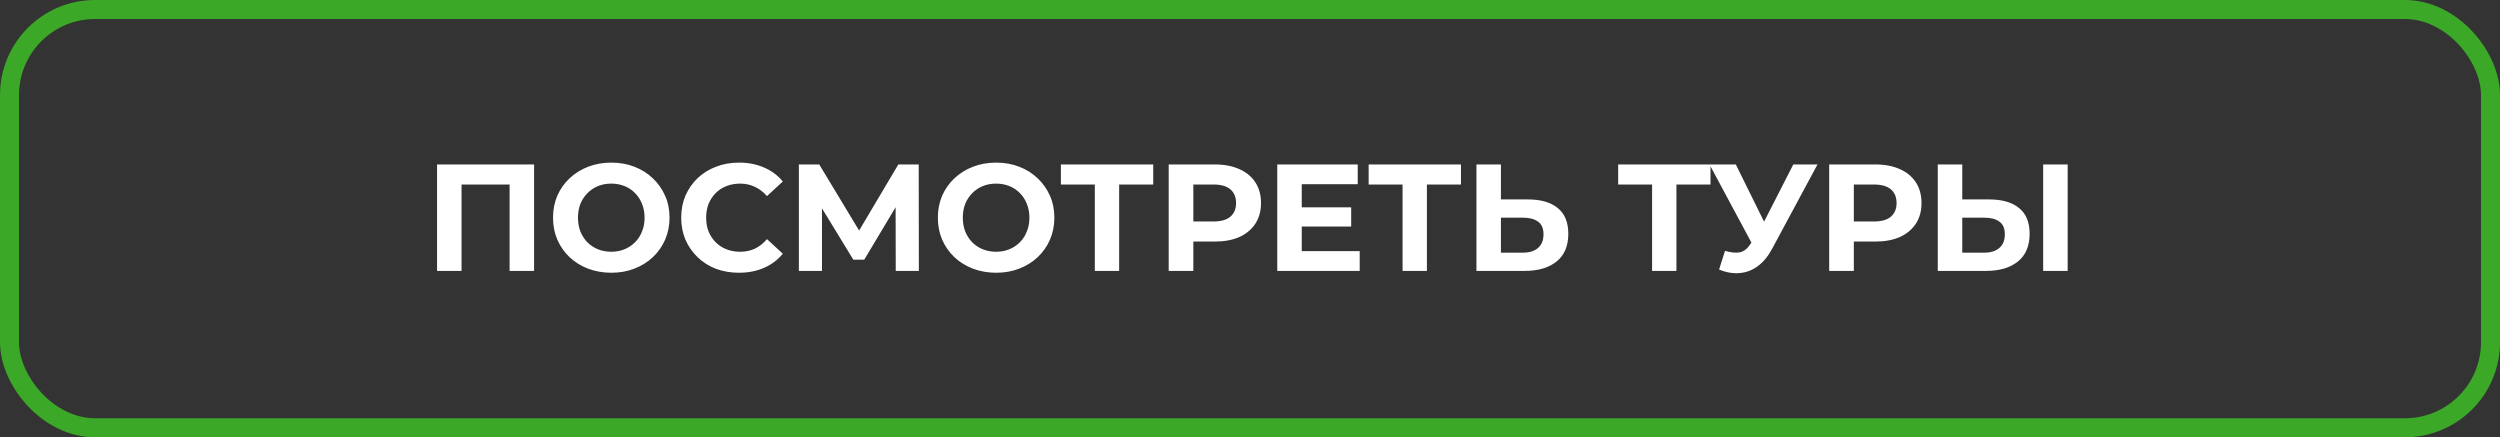 <?xml version="1.0" encoding="UTF-8"?> <svg xmlns="http://www.w3.org/2000/svg" width="526" height="92" viewBox="0 0 526 92" fill="none"><rect x="0" y="0" width="526" height="92" fill="#333333" stroke="none"/> <rect x="2" y="2" width="522" height="88" rx="18" stroke="#3BA828" stroke-width="4"></rect> <path d="M91.956 57V34.6H112.372V57H107.22V37.64L108.404 38.824H95.924L97.108 37.64V57H91.956ZM128.645 57.384C126.874 57.384 125.231 57.096 123.717 56.52C122.223 55.944 120.922 55.133 119.813 54.088C118.725 53.043 117.871 51.816 117.253 50.408C116.655 49 116.357 47.464 116.357 45.8C116.357 44.136 116.655 42.6 117.253 41.192C117.871 39.784 118.735 38.557 119.845 37.512C120.954 36.467 122.255 35.656 123.749 35.08C125.242 34.504 126.863 34.216 128.613 34.216C130.383 34.216 132.005 34.504 133.477 35.08C134.97 35.656 136.261 36.467 137.349 37.512C138.458 38.557 139.322 39.784 139.941 41.192C140.559 42.579 140.869 44.115 140.869 45.8C140.869 47.464 140.559 49.011 139.941 50.44C139.322 51.848 138.458 53.075 137.349 54.12C136.261 55.144 134.97 55.944 133.477 56.52C132.005 57.096 130.394 57.384 128.645 57.384ZM128.613 52.968C129.615 52.968 130.533 52.797 131.365 52.456C132.218 52.115 132.965 51.624 133.605 50.984C134.245 50.344 134.735 49.587 135.077 48.712C135.439 47.837 135.621 46.867 135.621 45.8C135.621 44.733 135.439 43.763 135.077 42.888C134.735 42.013 134.245 41.256 133.605 40.616C132.986 39.976 132.25 39.485 131.397 39.144C130.543 38.803 129.615 38.632 128.613 38.632C127.61 38.632 126.682 38.803 125.829 39.144C124.997 39.485 124.261 39.976 123.621 40.616C122.981 41.256 122.479 42.013 122.117 42.888C121.775 43.763 121.605 44.733 121.605 45.8C121.605 46.845 121.775 47.816 122.117 48.712C122.479 49.587 122.97 50.344 123.589 50.984C124.229 51.624 124.975 52.115 125.829 52.456C126.682 52.797 127.61 52.968 128.613 52.968ZM155.454 57.384C153.726 57.384 152.115 57.107 150.622 56.552C149.15 55.976 147.87 55.165 146.782 54.12C145.694 53.075 144.841 51.848 144.222 50.44C143.625 49.032 143.326 47.485 143.326 45.8C143.326 44.115 143.625 42.568 144.222 41.16C144.841 39.752 145.694 38.525 146.782 37.48C147.891 36.435 149.182 35.635 150.654 35.08C152.126 34.504 153.737 34.216 155.486 34.216C157.427 34.216 159.177 34.557 160.734 35.24C162.313 35.901 163.635 36.883 164.702 38.184L161.374 41.256C160.606 40.381 159.753 39.731 158.814 39.304C157.875 38.856 156.851 38.632 155.742 38.632C154.697 38.632 153.737 38.803 152.862 39.144C151.987 39.485 151.23 39.976 150.59 40.616C149.95 41.256 149.449 42.013 149.086 42.888C148.745 43.763 148.574 44.733 148.574 45.8C148.574 46.867 148.745 47.837 149.086 48.712C149.449 49.587 149.95 50.344 150.59 50.984C151.23 51.624 151.987 52.115 152.862 52.456C153.737 52.797 154.697 52.968 155.742 52.968C156.851 52.968 157.875 52.755 158.814 52.328C159.753 51.88 160.606 51.208 161.374 50.312L164.702 53.384C163.635 54.685 162.313 55.677 160.734 56.36C159.177 57.043 157.417 57.384 155.454 57.384ZM168.081 57V34.6H172.369L181.905 50.408H179.633L189.009 34.6H193.297L193.329 57H188.465L188.433 42.056H189.361L181.841 54.632H179.537L171.857 42.056H172.945V57H168.081ZM209.613 57.384C207.843 57.384 206.2 57.096 204.685 56.52C203.192 55.944 201.891 55.133 200.781 54.088C199.693 53.043 198.84 51.816 198.221 50.408C197.624 49 197.325 47.464 197.325 45.8C197.325 44.136 197.624 42.6 198.221 41.192C198.84 39.784 199.704 38.557 200.813 37.512C201.923 36.467 203.224 35.656 204.717 35.08C206.211 34.504 207.832 34.216 209.581 34.216C211.352 34.216 212.973 34.504 214.445 35.08C215.939 35.656 217.229 36.467 218.317 37.512C219.427 38.557 220.291 39.784 220.909 41.192C221.528 42.579 221.837 44.115 221.837 45.8C221.837 47.464 221.528 49.011 220.909 50.44C220.291 51.848 219.427 53.075 218.317 54.12C217.229 55.144 215.939 55.944 214.445 56.52C212.973 57.096 211.363 57.384 209.613 57.384ZM209.581 52.968C210.584 52.968 211.501 52.797 212.333 52.456C213.187 52.115 213.933 51.624 214.573 50.984C215.213 50.344 215.704 49.587 216.045 48.712C216.408 47.837 216.589 46.867 216.589 45.8C216.589 44.733 216.408 43.763 216.045 42.888C215.704 42.013 215.213 41.256 214.573 40.616C213.955 39.976 213.219 39.485 212.365 39.144C211.512 38.803 210.584 38.632 209.581 38.632C208.579 38.632 207.651 38.803 206.797 39.144C205.965 39.485 205.229 39.976 204.589 40.616C203.949 41.256 203.448 42.013 203.085 42.888C202.744 43.763 202.573 44.733 202.573 45.8C202.573 46.845 202.744 47.816 203.085 48.712C203.448 49.587 203.939 50.344 204.557 50.984C205.197 51.624 205.944 52.115 206.797 52.456C207.651 52.797 208.579 52.968 209.581 52.968ZM230.35 57V37.64L231.534 38.824H223.214V34.6H242.638V38.824H234.318L235.47 37.64V57H230.35ZM245.893 57V34.6H255.589C257.595 34.6 259.323 34.931 260.773 35.592C262.224 36.232 263.344 37.16 264.133 38.376C264.923 39.592 265.317 41.043 265.317 42.728C265.317 44.392 264.923 45.832 264.133 47.048C263.344 48.264 262.224 49.203 260.773 49.864C259.323 50.504 257.595 50.824 255.589 50.824H248.773L251.077 48.488V57H245.893ZM251.077 49.064L248.773 46.6H255.301C256.901 46.6 258.096 46.259 258.885 45.576C259.675 44.893 260.069 43.944 260.069 42.728C260.069 41.491 259.675 40.531 258.885 39.848C258.096 39.165 256.901 38.824 255.301 38.824H248.773L251.077 36.36V49.064ZM273.505 43.624H284.289V47.656H273.505V43.624ZM273.889 52.84H286.081V57H268.737V34.6H285.665V38.76H273.889V52.84ZM295.1 57V37.64L296.284 38.824H287.964V34.6H307.388V38.824H299.068L300.22 37.64V57H295.1ZM321.491 41.96C324.201 41.96 326.291 42.568 327.763 43.784C329.235 44.979 329.971 46.781 329.971 49.192C329.971 51.752 329.15 53.693 327.507 55.016C325.886 56.339 323.635 57 320.755 57H310.643V34.6H315.795V41.96H321.491ZM320.467 53.16C321.79 53.16 322.835 52.829 323.603 52.168C324.371 51.507 324.755 50.547 324.755 49.288C324.755 48.051 324.371 47.165 323.603 46.632C322.857 46.077 321.811 45.8 320.467 45.8H315.795V53.16H320.467ZM347.6 57V37.64L348.784 38.824H340.464V34.6H359.888V38.824H351.568L352.72 37.64V57H347.6ZM362.943 52.776C364.18 53.139 365.215 53.245 366.047 53.096C366.9 52.925 367.657 52.328 368.319 51.304L369.407 49.672L369.887 49.128L377.311 34.6H382.399L372.863 52.328C372.009 53.928 370.996 55.155 369.823 56.008C368.671 56.861 367.401 57.341 366.015 57.448C364.628 57.576 363.188 57.331 361.695 56.712L362.943 52.776ZM369.791 53.448L359.679 34.6H365.215L372.639 49.64L369.791 53.448ZM384.862 57V34.6H394.558C396.563 34.6 398.291 34.931 399.742 35.592C401.193 36.232 402.313 37.16 403.102 38.376C403.891 39.592 404.286 41.043 404.286 42.728C404.286 44.392 403.891 45.832 403.102 47.048C402.313 48.264 401.193 49.203 399.742 49.864C398.291 50.504 396.563 50.824 394.558 50.824H387.742L390.046 48.488V57H384.862ZM390.046 49.064L387.742 46.6H394.27C395.87 46.6 397.065 46.259 397.854 45.576C398.643 44.893 399.038 43.944 399.038 42.728C399.038 41.491 398.643 40.531 397.854 39.848C397.065 39.165 395.87 38.824 394.27 38.824H387.742L390.046 36.36V49.064ZM418.554 41.96C421.263 41.96 423.354 42.568 424.826 43.784C426.298 44.979 427.034 46.781 427.034 49.192C427.034 51.752 426.213 53.693 424.57 55.016C422.949 56.339 420.698 57 417.818 57H407.706V34.6H412.858V41.96H418.554ZM417.53 53.16C418.853 53.16 419.898 52.829 420.666 52.168C421.434 51.507 421.818 50.547 421.818 49.288C421.818 48.051 421.434 47.165 420.666 46.632C419.919 46.077 418.874 45.8 417.53 45.8H412.858V53.16H417.53ZM429.882 57V34.6H435.034V57H429.882Z" fill="white"></path> </svg> 